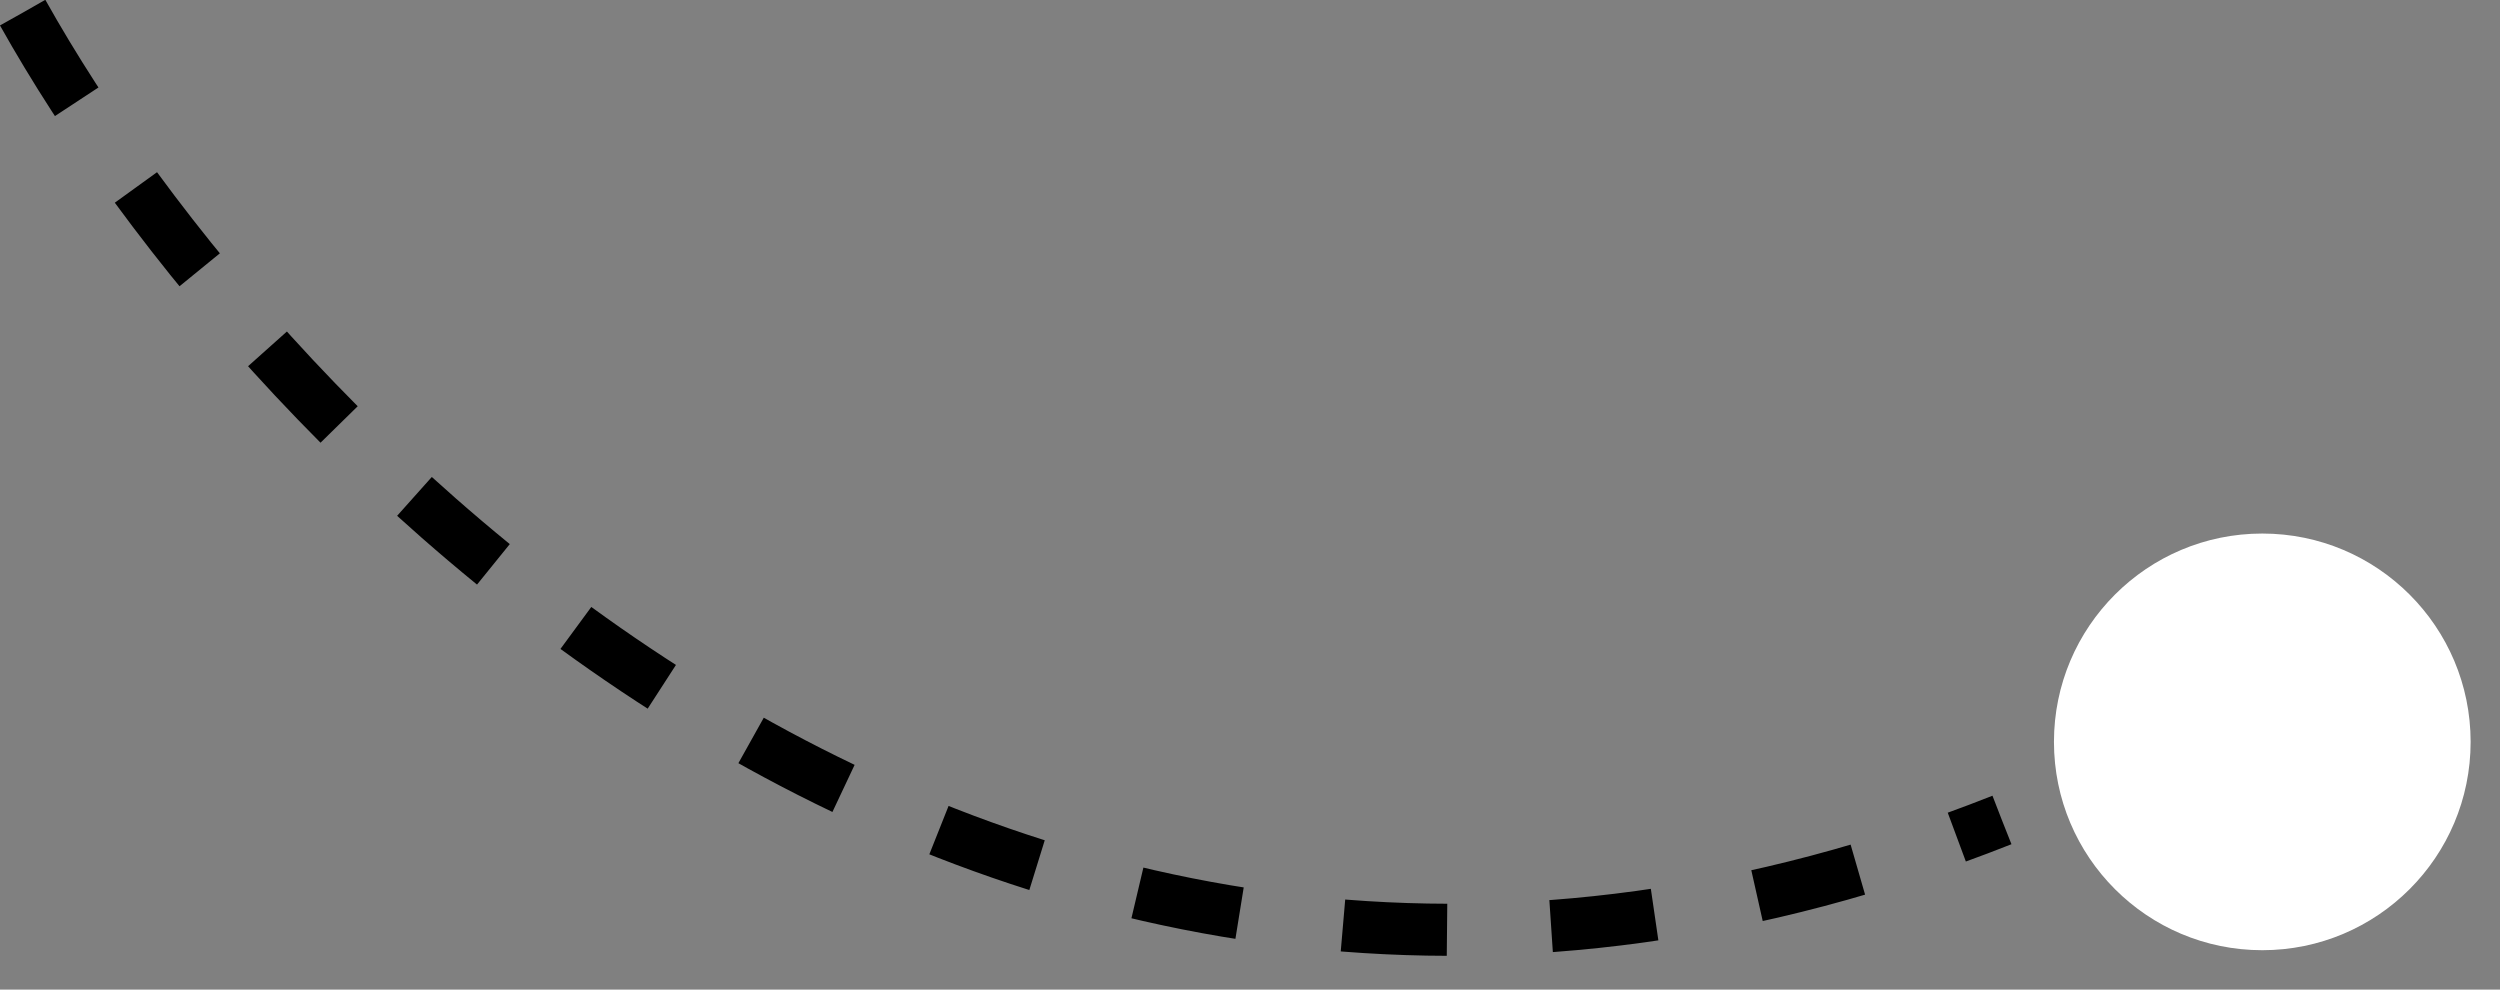 <svg width="48" height="19" viewBox="0 0 48 19" fill="none" xmlns="http://www.w3.org/2000/svg">
<rect x="0" y="0" width="48" height="19" fill="#808080" stroke="none"/>
<path d="M0.436 0.244C5.103 8.578 19.236 23.344 38.436 15.744" stroke="black" stroke-dasharray="2 2"/>
<circle cx="43.436" cy="14.244" r="4" fill="white"/>
</svg>
